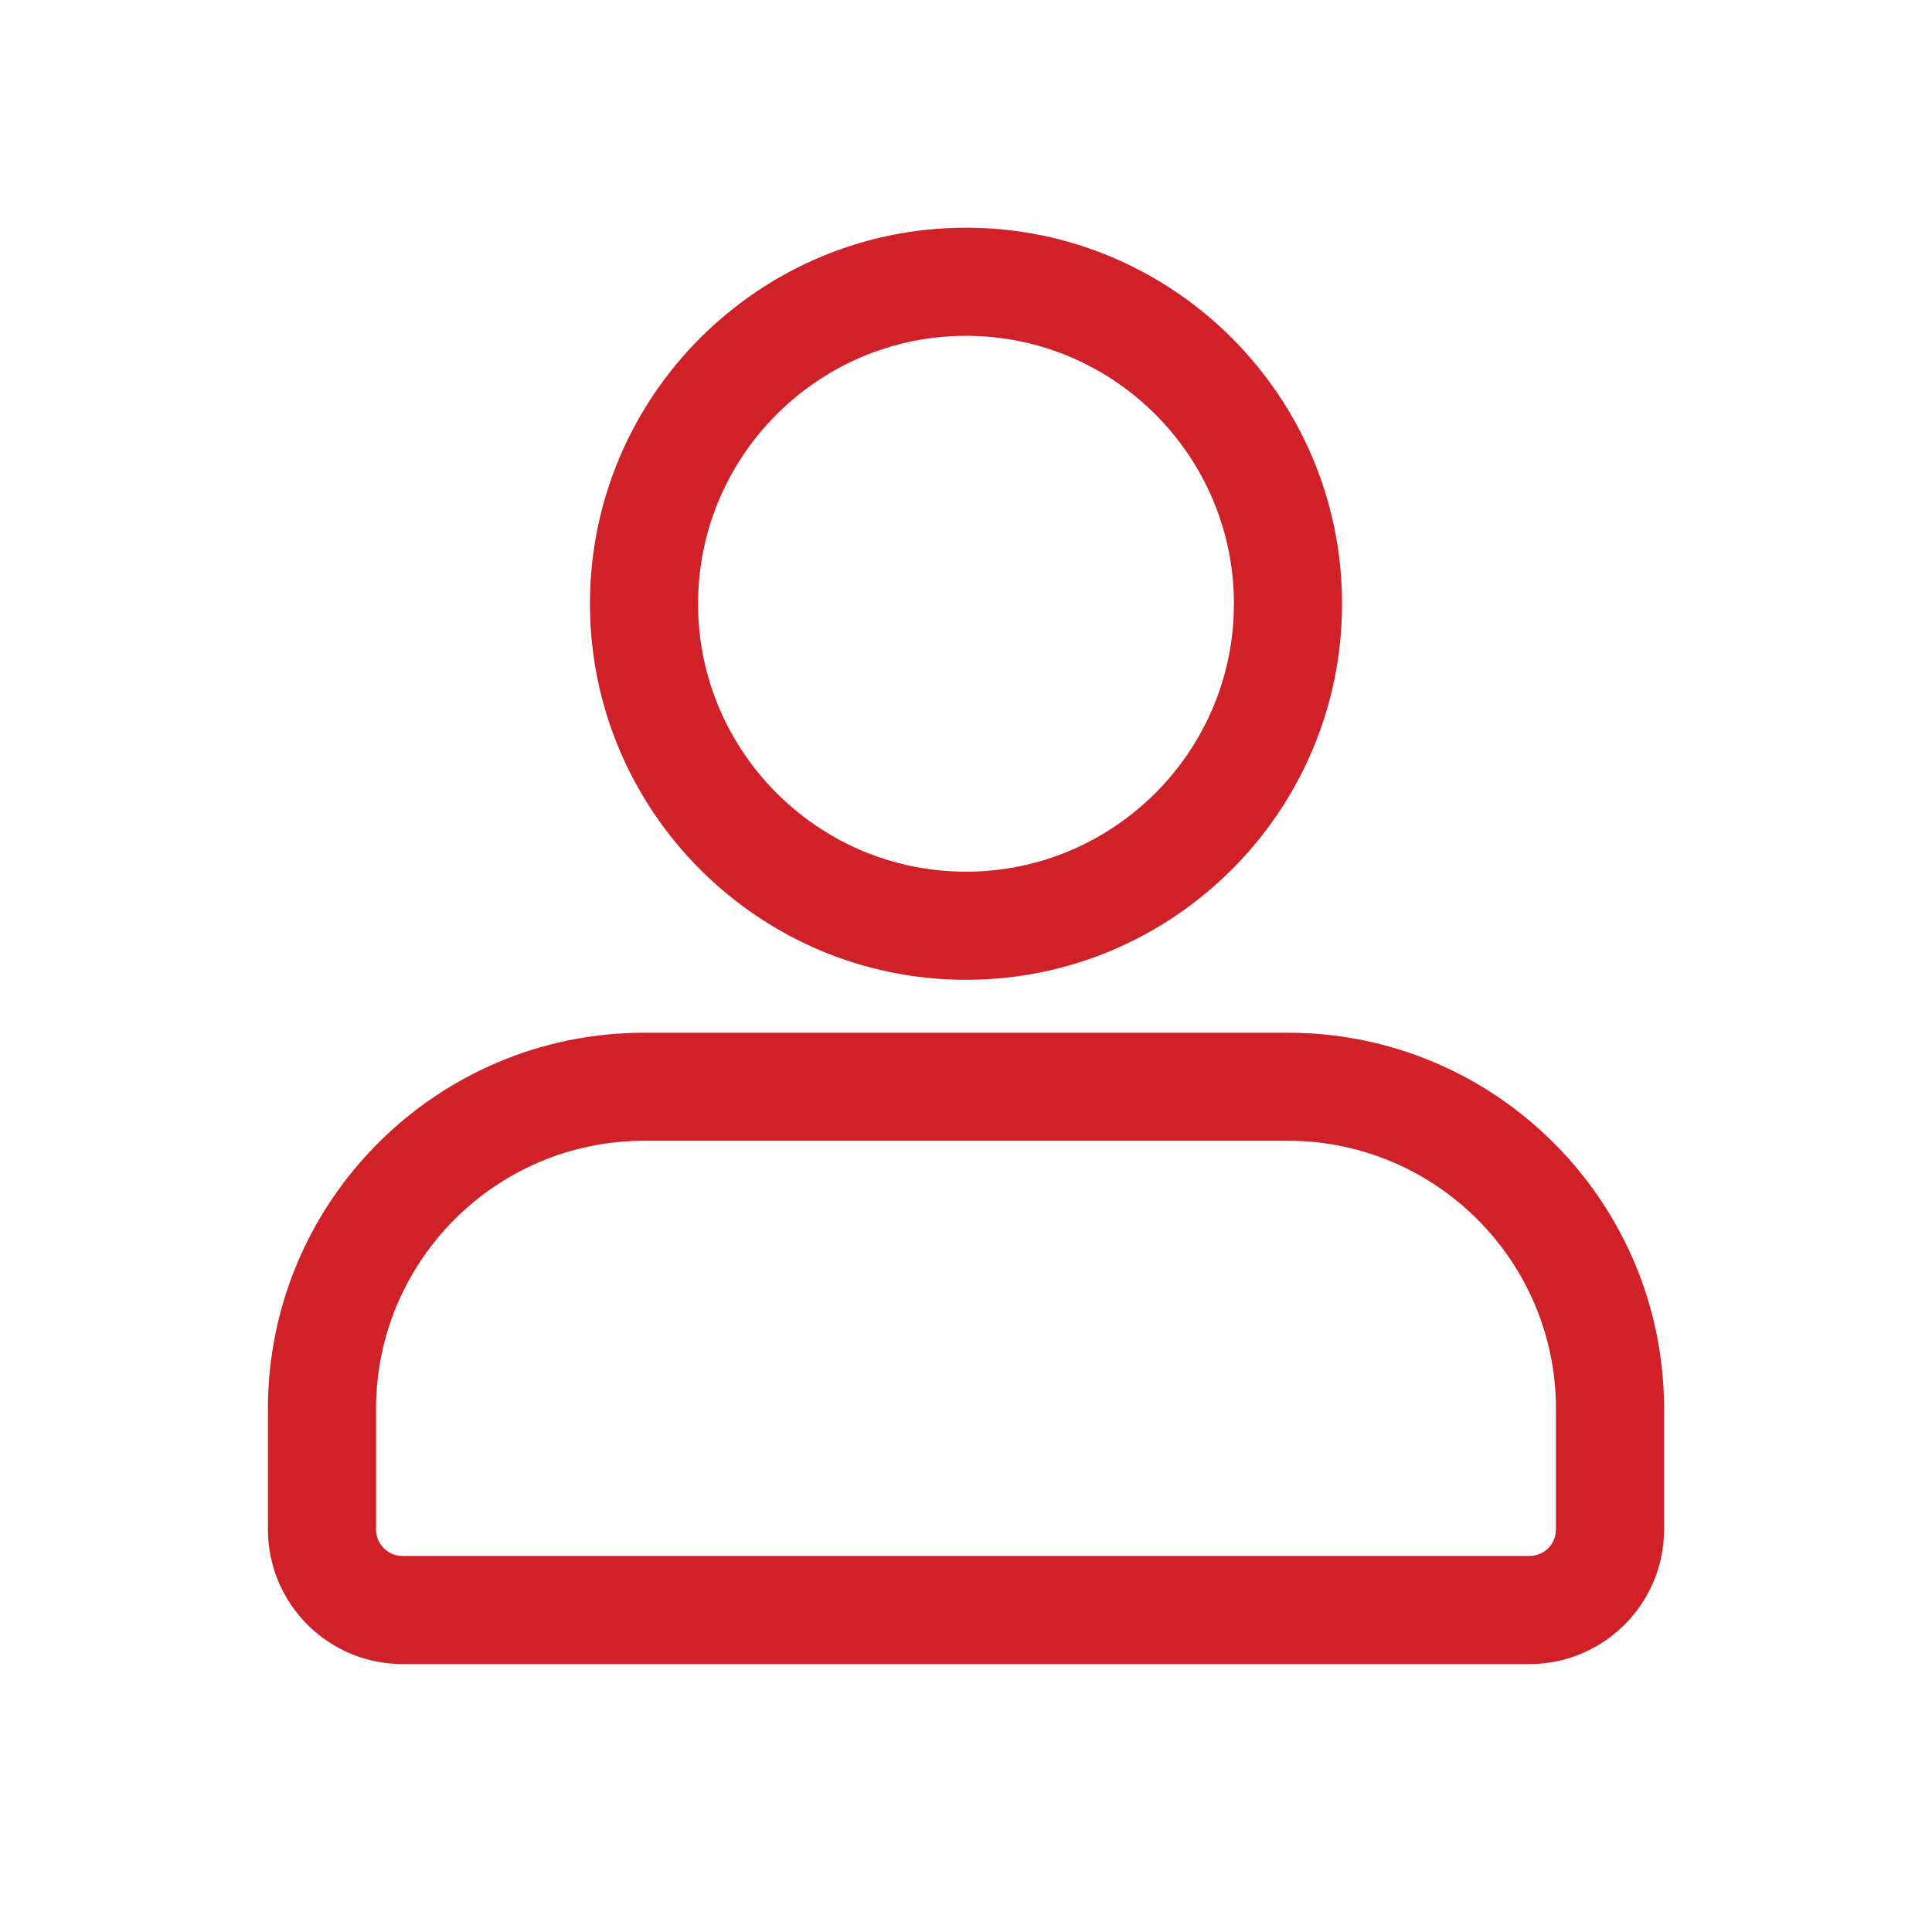 <svg width="28" height="28" viewBox="0 0 28 28" fill="none" xmlns="http://www.w3.org/2000/svg">
<path d="M9.334 15.067C6.384 15.067 3.983 17.466 3.983 20.417V22.167C3.983 23.187 4.813 24.017 5.833 24.017H22.167C23.187 24.017 24.017 23.187 24.017 22.167V20.417C24.017 17.466 21.617 15.067 18.667 15.067H9.334ZM22.65 22.167C22.65 22.295 22.599 22.418 22.509 22.508C22.418 22.599 22.295 22.65 22.167 22.65H5.833C5.567 22.65 5.35 22.433 5.35 22.167V20.417C5.35 18.221 7.137 16.433 9.334 16.433H18.667C20.863 16.433 22.65 18.221 22.65 20.417V22.167ZM14 14.1C16.951 14.1 19.35 11.7 19.35 8.75C19.35 5.8 16.951 3.4 14 3.4C11.05 3.4 8.65 5.8 8.65 8.75C8.65 11.7 11.05 14.1 14 14.1ZM14 4.767C16.196 4.767 17.983 6.554 17.983 8.75C17.983 10.946 16.196 12.733 14 12.733C11.804 12.733 10.017 10.946 10.017 8.75C10.017 6.554 11.804 4.767 14 4.767Z" fill="#D02129" stroke="#D02129" stroke-width="0.2"/>
</svg>
